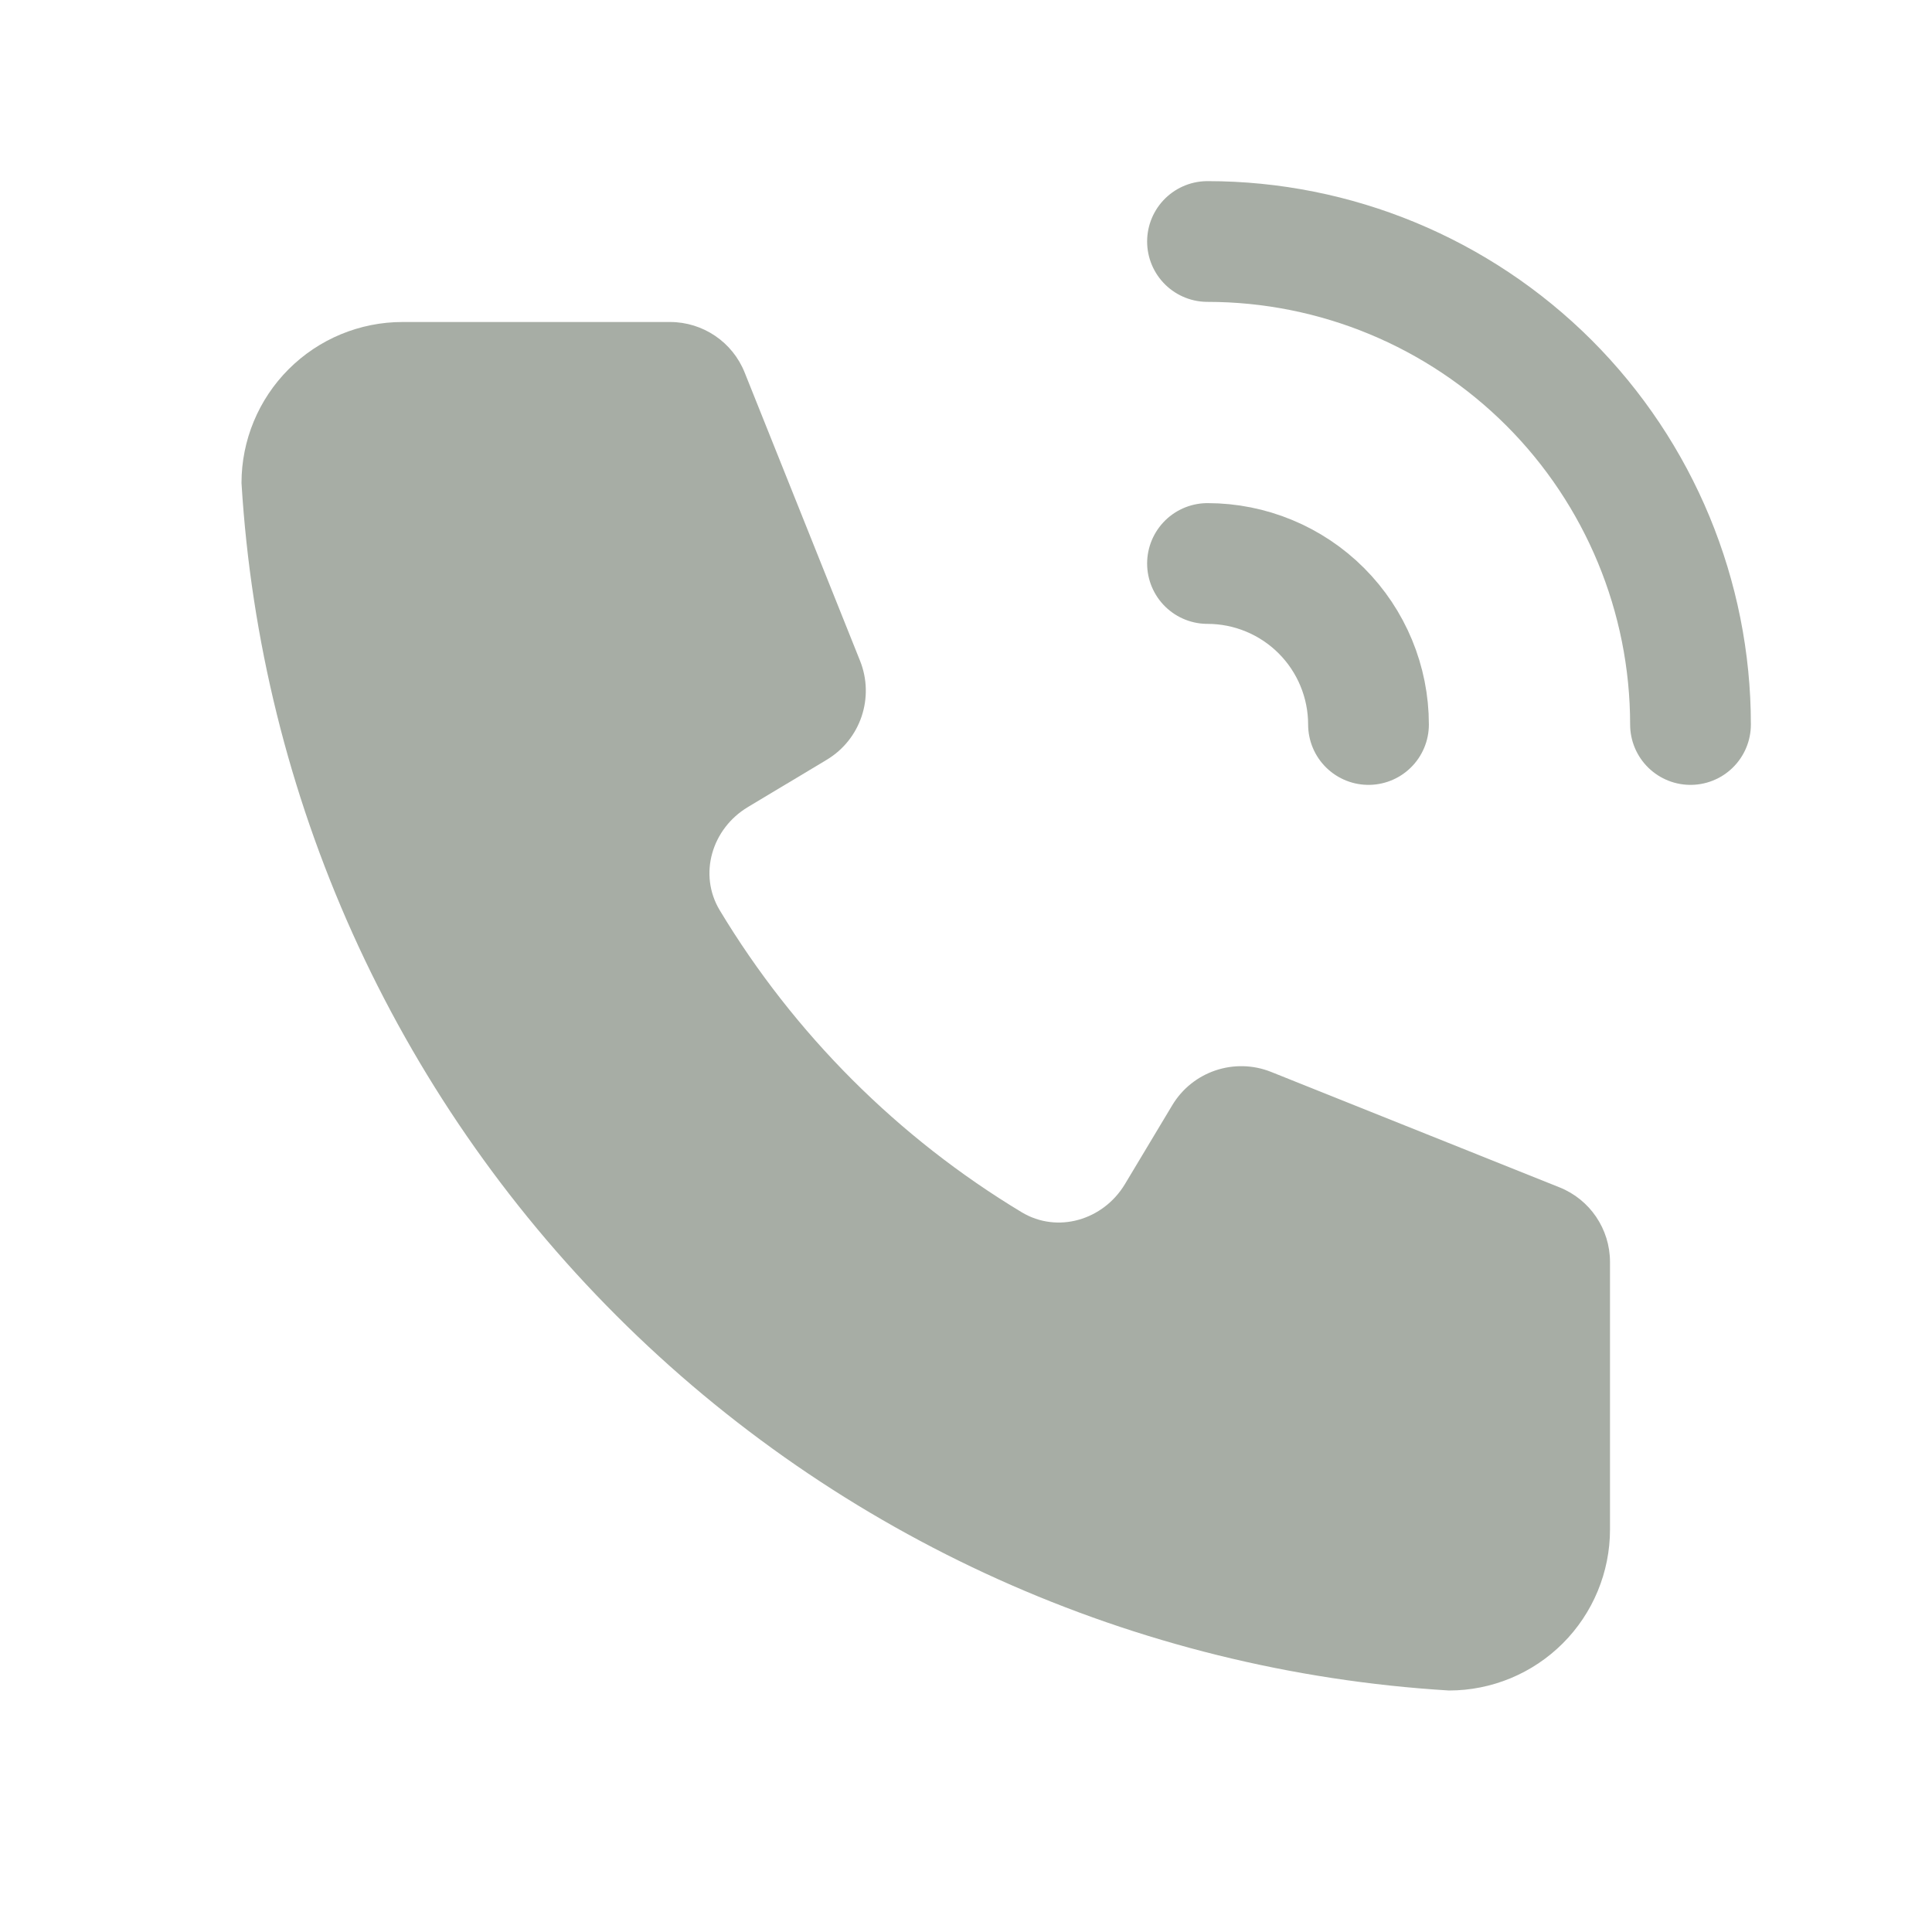 <svg width="24" height="24" viewBox="0 0 24 24" fill="none" xmlns="http://www.w3.org/2000/svg">
<g opacity="0.4" clip-path="url(#clip0_38_2726)">
<path d="M5 4H8.323C8.732 4 9.1 4.249 9.251 4.629L10.684 8.209C10.866 8.665 10.691 9.186 10.27 9.438L9.29 10.026C8.843 10.294 8.673 10.862 8.941 11.308C9.867 12.845 11.155 14.133 12.692 15.059C13.138 15.327 13.706 15.156 13.974 14.71L14.562 13.73C14.814 13.309 15.335 13.134 15.791 13.316L19.371 14.749C19.751 14.9 20 15.268 20 15.677V19C20 19.53 19.789 20.039 19.414 20.414C19.039 20.789 18.53 21 18 21C14.099 20.763 10.42 19.107 7.657 16.343C4.894 13.58 3.237 9.901 3 6C3 5.47 3.211 4.961 3.586 4.586C3.961 4.211 4.47 4 5 4Z" fill="#23331D"/>
<path d="M15 7C15.53 7 16.039 7.211 16.414 7.586C16.789 7.961 17 8.47 17 9" stroke="#23331D" stroke-width="1.5" stroke-linecap="round" stroke-linejoin="round"/>
<path d="M15 3C16.591 3 18.117 3.632 19.243 4.757C20.368 5.883 21 7.409 21 9" stroke="#23331D" stroke-width="1.5" stroke-linecap="round" stroke-linejoin="round"/>
</g>
<defs>
<clipPath id="clip0_38_2726">
<rect width="24" height="24" fill="white"/>
</clipPath>
</defs>
</svg>

